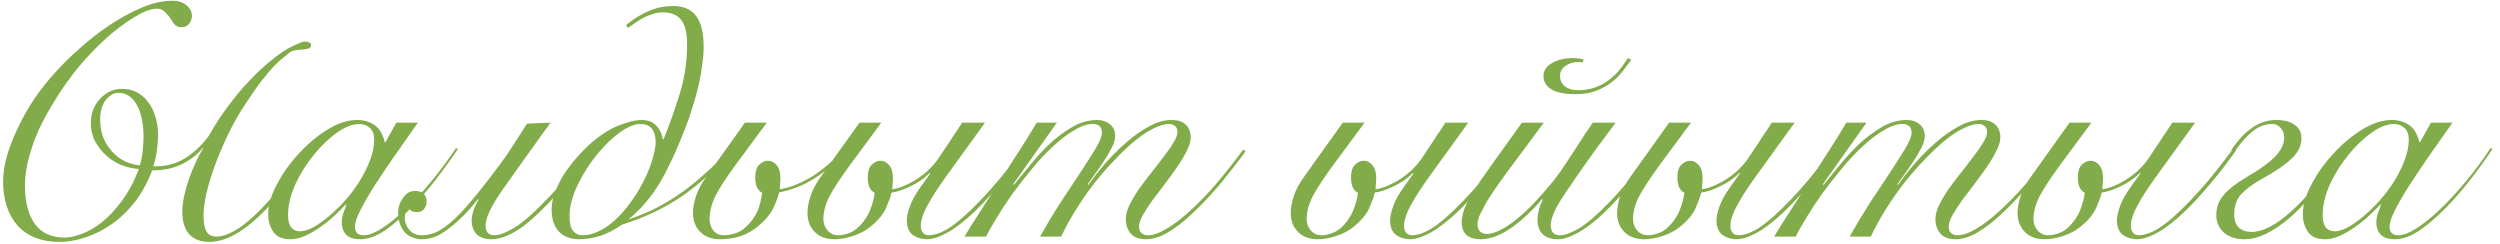 <?xml version="1.0" encoding="UTF-8"?> <svg xmlns="http://www.w3.org/2000/svg" width="317" height="31" viewBox="0 0 317 31" fill="none"><path d="M39.368 18.996C37.688 21.684 36.05 23.938 34.454 25.758C33.054 27.326 31.682 28.544 30.338 29.412C28.994 30.252 27.72 30.672 26.516 30.672C25.452 30.672 24.612 30.35 23.996 29.706C23.408 29.034 23.114 28.068 23.114 26.808C23.114 26.192 23.198 25.52 23.366 24.792C23.534 24.036 23.744 23.308 23.996 22.608C24.248 21.88 24.528 21.194 24.836 20.55C25.144 19.878 25.452 19.29 25.76 18.786L25.718 18.744C25.55 18.968 25.284 19.248 24.92 19.584C24.584 19.892 24.15 20.2 23.618 20.508C23.114 20.816 22.498 21.082 21.77 21.306C21.042 21.502 20.216 21.6 19.292 21.6C18.732 23.084 18.018 24.4 17.15 25.548C16.282 26.668 15.316 27.606 14.252 28.362C13.188 29.118 12.068 29.692 10.892 30.084C9.744 30.476 8.624 30.672 7.532 30.672C5.264 30.672 3.5 29.986 2.24 28.614C1.008 27.214 0.392 25.338 0.392 22.986C0.392 21.978 0.56 20.886 0.896 19.71C1.26 18.506 1.736 17.302 2.324 16.098C2.912 14.866 3.598 13.662 4.382 12.486C5.194 11.31 6.048 10.232 6.944 9.252C7.812 8.272 8.848 7.25 10.052 6.186C11.256 5.094 12.53 4.1 13.874 3.204C15.218 2.308 16.576 1.566 17.948 0.978C19.32 0.39 20.622 0.096 21.854 0.096C22.61 0.096 23.212 0.292 23.66 0.684C24.108 1.048 24.332 1.482 24.332 1.986C24.332 2.406 24.206 2.756 23.954 3.036C23.73 3.316 23.422 3.456 23.03 3.456C22.778 3.456 22.582 3.414 22.442 3.33C22.302 3.246 22.176 3.148 22.064 3.036C21.98 2.896 21.882 2.742 21.77 2.574C21.658 2.378 21.518 2.182 21.35 1.986C21.126 1.734 20.916 1.524 20.72 1.356C20.552 1.188 20.258 1.104 19.838 1.104C19.278 1.104 18.578 1.328 17.738 1.776C16.898 2.224 16.002 2.812 15.05 3.54C14.126 4.24 13.202 5.052 12.278 5.976C11.354 6.9 10.514 7.824 9.758 8.748C8.75 10.008 7.84 11.296 7.028 12.612C6.216 13.9 5.516 15.174 4.928 16.434C4.368 17.694 3.934 18.926 3.626 20.13C3.318 21.334 3.164 22.454 3.164 23.49C3.164 25.59 3.584 27.228 4.424 28.404C5.264 29.552 6.524 30.126 8.204 30.126C8.82 30.126 9.534 29.972 10.346 29.664C11.186 29.356 12.04 28.866 12.908 28.194C13.776 27.494 14.616 26.598 15.428 25.506C16.268 24.386 16.996 23.028 17.612 21.432C16.8 21.376 15.988 21.18 15.176 20.844C14.392 20.48 13.706 19.99 13.118 19.374C12.642 18.87 12.25 18.31 11.942 17.694C11.662 17.05 11.522 16.35 11.522 15.594C11.522 14.922 11.648 14.292 11.9 13.704C12.18 13.088 12.558 12.584 13.034 12.192C13.734 11.576 14.546 11.268 15.47 11.268C16.842 11.268 17.948 11.828 18.788 12.948C19.628 14.068 20.048 15.524 20.048 17.316C20.048 17.4 20.034 17.582 20.006 17.862C20.006 18.114 19.978 18.422 19.922 18.786C19.894 19.122 19.838 19.5 19.754 19.92C19.67 20.34 19.558 20.732 19.418 21.096C20.93 21.124 22.246 20.802 23.366 20.13C24.514 19.43 25.55 18.464 26.474 17.232C27.258 15.832 28.098 14.544 28.994 13.368C29.89 12.164 30.786 11.1 31.682 10.176C32.578 9.224 33.432 8.426 34.244 7.782C35.056 7.11 35.77 6.592 36.386 6.228C36.778 6.004 37.198 5.794 37.646 5.598C38.122 5.374 38.458 5.262 38.654 5.262C38.878 5.262 39.06 5.304 39.2 5.388C39.368 5.444 39.452 5.542 39.452 5.682C39.452 5.906 39.354 6.06 39.158 6.144C38.99 6.2 38.766 6.242 38.486 6.27C38.234 6.298 37.926 6.326 37.562 6.354C37.226 6.382 36.932 6.494 36.68 6.69C36.512 6.83 36.274 7.026 35.966 7.278C35.658 7.502 35.266 7.852 34.79 8.328C34.342 8.804 33.81 9.434 33.194 10.218C32.606 10.974 31.92 11.954 31.136 13.158C30.296 14.418 29.54 15.748 28.868 17.148C28.224 18.52 27.664 19.85 27.188 21.138C26.74 22.398 26.39 23.574 26.138 24.666C25.914 25.758 25.802 26.64 25.802 27.312C25.802 28.152 25.914 28.81 26.138 29.286C26.39 29.762 26.838 30 27.482 30C28.266 30 29.232 29.622 30.38 28.866C31.528 28.082 32.774 26.934 34.118 25.422C34.902 24.526 35.7 23.546 36.512 22.482C37.352 21.39 38.178 20.172 38.99 18.828L39.368 18.996ZM17.738 20.97C17.962 20.13 18.088 19.416 18.116 18.828C18.172 18.212 18.2 17.722 18.2 17.358C18.2 15.678 17.92 14.334 17.36 13.326C16.8 12.29 16.016 11.772 15.008 11.772C14.7 11.772 14.406 11.856 14.126 12.024C13.874 12.192 13.65 12.388 13.454 12.612C13.202 12.948 13.006 13.34 12.866 13.788C12.754 14.236 12.698 14.684 12.698 15.132C12.698 15.86 12.796 16.532 12.992 17.148C13.188 17.736 13.468 18.268 13.832 18.744C14.784 20.06 16.086 20.802 17.738 20.97ZM50.26 15.552H52.99C51.954 17.008 50.96 18.422 50.008 19.794C49.056 21.166 48.202 22.44 47.446 23.616C46.718 24.764 46.13 25.786 45.682 26.682C45.234 27.55 45.01 28.236 45.01 28.74C45.01 29.468 45.388 29.832 46.144 29.832C46.732 29.832 47.474 29.552 48.37 28.992C49.294 28.404 50.288 27.606 51.352 26.598C52.416 25.59 53.508 24.414 54.628 23.07C55.748 21.726 56.812 20.298 57.82 18.786L58.072 18.87C57.316 20.018 56.42 21.264 55.384 22.608C54.376 23.924 53.312 25.156 52.192 26.304C51.072 27.452 49.952 28.418 48.832 29.202C47.712 29.958 46.662 30.336 45.682 30.336C44.87 30.336 44.268 30.14 43.876 29.748C43.512 29.328 43.33 28.838 43.33 28.278C43.33 27.886 43.386 27.508 43.498 27.144C43.638 26.752 43.778 26.36 43.918 25.968L43.834 25.926C43.47 26.318 43.008 26.78 42.448 27.312C41.916 27.816 41.328 28.292 40.684 28.74C40.068 29.188 39.424 29.566 38.752 29.874C38.08 30.182 37.436 30.336 36.82 30.336C35.784 30.336 35.056 30.014 34.636 29.37C34.216 28.726 34.006 27.998 34.006 27.186C34.006 26.038 34.37 24.778 35.098 23.406C35.826 22.006 36.75 20.704 37.87 19.5C38.99 18.268 40.208 17.246 41.524 16.434C42.84 15.622 44.086 15.216 45.262 15.216C45.822 15.216 46.312 15.3 46.732 15.468C47.152 15.608 47.502 15.818 47.782 16.098C48.062 16.35 48.272 16.644 48.412 16.98C48.58 17.316 48.706 17.666 48.79 18.03H48.874L50.26 15.552ZM36.526 27.312C36.526 27.956 36.652 28.46 36.904 28.824C37.184 29.16 37.562 29.328 38.038 29.328C38.514 29.328 39.074 29.16 39.718 28.824C40.362 28.46 41.034 27.984 41.734 27.396C42.434 26.808 43.12 26.136 43.792 25.38C44.492 24.596 45.108 23.77 45.64 22.902C46.172 22.034 46.606 21.152 46.942 20.256C47.278 19.36 47.446 18.506 47.446 17.694C47.446 17.05 47.264 16.56 46.9 16.224C46.536 15.888 46.088 15.72 45.556 15.72C44.716 15.72 43.778 16.084 42.742 16.812C41.706 17.54 40.726 18.478 39.802 19.626C38.878 20.746 38.094 21.992 37.45 23.364C36.834 24.736 36.526 26.052 36.526 27.312ZM69.804 15.552C67.2 19.164 65.17 22.006 63.714 24.078C62.286 26.122 61.572 27.62 61.572 28.572C61.572 29.412 61.95 29.832 62.706 29.832C63.322 29.832 64.19 29.496 65.31 28.824C66.43 28.124 67.9 26.808 69.72 24.876C70.448 24.12 71.204 23.252 71.988 22.272C72.8 21.292 73.668 20.172 74.592 18.912L75.012 19.038C74.06 20.382 73.164 21.558 72.324 22.566C71.484 23.574 70.7 24.484 69.972 25.296C68.236 27.172 66.752 28.488 65.52 29.244C64.316 29.972 63.252 30.336 62.328 30.336C61.516 30.336 60.886 30.126 60.438 29.706C60.018 29.258 59.808 28.67 59.808 27.942C59.808 27.55 59.892 27.116 60.06 26.64C60.228 26.164 60.438 25.716 60.69 25.296L60.606 25.254C59.962 26.066 59.346 26.766 58.758 27.354C58.198 27.914 57.666 28.39 57.162 28.782C56.462 29.342 55.818 29.748 55.23 30C54.67 30.224 54.068 30.336 53.424 30.336C53.004 30.336 52.584 30.238 52.164 30.042C51.716 29.846 51.38 29.58 51.156 29.244C50.708 28.628 50.484 27.858 50.484 26.934C50.484 26.262 50.694 25.646 51.114 25.086C51.506 24.498 52.01 24.204 52.626 24.204C53.102 24.204 53.466 24.33 53.718 24.582C53.97 24.834 54.096 25.142 54.096 25.506C54.096 25.898 53.984 26.234 53.76 26.514C53.564 26.766 53.256 26.892 52.836 26.892C52.64 26.892 52.458 26.864 52.29 26.808C52.094 26.724 51.94 26.556 51.828 26.304C51.66 26.444 51.534 26.654 51.45 26.934C51.366 27.186 51.324 27.396 51.324 27.564C51.324 28.18 51.534 28.726 51.954 29.202C52.318 29.622 52.836 29.832 53.508 29.832C53.928 29.832 54.404 29.748 54.936 29.58C55.496 29.412 56.168 29.006 56.952 28.362C57.848 27.634 58.8 26.654 59.808 25.422C60.844 24.19 62.062 22.636 63.462 20.76C64.022 20.004 64.568 19.206 65.1 18.366C65.66 17.498 66.234 16.602 66.822 15.678L69.804 15.552ZM92.669 19.29C91.689 20.354 90.709 21.348 89.729 22.272C88.749 23.168 87.727 23.994 86.663 24.75C84.367 26.346 81.763 27.592 78.851 28.488C77.955 29.132 77.031 29.608 76.079 29.916C75.127 30.196 74.245 30.336 73.433 30.336C72.369 30.336 71.515 30.014 70.871 29.37C70.255 28.698 69.947 27.76 69.947 26.556C69.947 25.772 70.115 24.974 70.451 24.162C70.787 23.35 71.193 22.58 71.669 21.852C72.173 21.124 72.691 20.466 73.223 19.878C73.755 19.29 74.217 18.814 74.609 18.45C75.869 17.302 77.101 16.476 78.305 15.972C79.537 15.468 80.559 15.216 81.371 15.216C81.595 15.216 81.847 15.244 82.127 15.3C82.407 15.356 82.673 15.482 82.925 15.678C83.177 15.846 83.401 16.098 83.597 16.434C83.821 16.742 83.961 17.148 84.017 17.652H84.143C84.899 15.804 85.585 13.872 86.201 11.856C86.817 9.84 87.125 7.768 87.125 5.64C87.125 4.016 86.803 2.896 86.159 2.28C85.655 1.804 84.941 1.566 84.017 1.566C83.597 1.566 83.135 1.65 82.631 1.818C82.127 1.986 81.637 2.21 81.161 2.49C80.601 2.854 80.083 3.204 79.607 3.54L79.397 3.162C80.097 2.602 80.811 2.126 81.539 1.734C82.155 1.426 82.757 1.188 83.345 1.02C83.961 0.852 84.633 0.768 85.361 0.768C86.397 0.768 87.209 1.02 87.797 1.524C88.749 2.308 89.225 3.778 89.225 5.934C89.225 6.606 89.169 7.32 89.057 8.076C88.973 8.832 88.847 9.602 88.679 10.386C88.511 11.17 88.315 11.94 88.091 12.696C87.867 13.452 87.643 14.166 87.419 14.838C87.167 15.538 86.873 16.308 86.537 17.148C86.201 17.988 85.837 18.842 85.445 19.71C85.053 20.55 84.647 21.376 84.227 22.188C83.807 22.972 83.387 23.658 82.967 24.246C82.547 24.862 82.071 25.464 81.539 26.052C81.035 26.612 80.419 27.2 79.691 27.816C80.979 27.396 82.169 26.906 83.261 26.346C84.381 25.758 85.459 25.1 86.495 24.372C87.503 23.644 88.483 22.846 89.435 21.978C90.415 21.11 91.395 20.144 92.375 19.08L92.669 19.29ZM81.161 15.72C80.489 15.72 79.663 16.056 78.683 16.728C77.731 17.4 76.821 18.254 75.953 19.29C74.889 20.55 73.993 21.922 73.265 23.406C72.565 24.862 72.215 26.206 72.215 27.438C72.215 28.306 72.369 28.922 72.677 29.286C72.985 29.65 73.391 29.832 73.895 29.832C74.707 29.832 75.589 29.552 76.541 28.992C77.493 28.432 78.459 27.55 79.439 26.346C80.055 25.562 80.601 24.764 81.077 23.952C81.553 23.14 81.931 22.37 82.211 21.642C82.519 20.914 82.743 20.242 82.883 19.626C83.051 18.982 83.135 18.45 83.135 18.03C83.135 16.49 82.477 15.72 81.161 15.72ZM107.441 18.828C106.881 19.64 106.223 20.368 105.467 21.012C104.711 21.628 103.983 22.16 103.283 22.608C102.387 23.168 101.575 23.574 100.847 23.826C100.147 24.078 99.461 24.274 98.789 24.414C98.677 24.89 98.439 25.534 98.075 26.346C97.711 27.13 97.039 27.928 96.059 28.74C94.771 29.804 93.189 30.336 91.313 30.336C90.249 30.336 89.409 30.028 88.793 29.412C88.177 28.796 87.869 27.984 87.869 26.976C87.869 26.388 87.995 25.688 88.247 24.876C88.527 24.036 88.989 23.182 89.633 22.314L94.463 15.552H97.235L93.287 20.886C92.055 22.566 91.187 23.91 90.683 24.918C90.207 25.926 89.969 26.878 89.969 27.774C89.969 28.306 90.123 28.782 90.431 29.202C90.767 29.622 91.215 29.832 91.775 29.832C92.251 29.832 92.783 29.734 93.371 29.538C93.959 29.342 94.561 28.88 95.177 28.152C95.681 27.536 96.031 26.92 96.227 26.304C96.423 25.688 96.563 25.072 96.647 24.456C96.367 24.316 96.143 24.078 95.975 23.742C95.835 23.378 95.765 22.972 95.765 22.524C95.765 21.74 95.933 21.194 96.269 20.886C96.633 20.55 96.997 20.382 97.361 20.382C97.809 20.382 98.187 20.578 98.495 20.97C98.803 21.334 98.957 21.866 98.957 22.566C98.957 22.93 98.943 23.182 98.915 23.322C98.915 23.462 98.901 23.686 98.873 23.994C99.489 23.91 100.147 23.728 100.847 23.448C101.547 23.168 102.247 22.818 102.947 22.398C103.675 21.95 104.431 21.376 105.215 20.676C106.027 19.976 106.685 19.276 107.189 18.576L107.441 18.828ZM119.861 22.524C118.881 23.896 118.167 25.002 117.719 25.842C117.355 26.486 117.103 27.032 116.963 27.48C116.823 27.928 116.753 28.306 116.753 28.614C116.753 29.006 116.851 29.314 117.047 29.538C117.243 29.734 117.481 29.832 117.761 29.832C118.097 29.832 118.475 29.762 118.895 29.622C119.315 29.482 119.777 29.258 120.281 28.95C120.813 28.614 121.401 28.166 122.045 27.606C122.689 27.046 123.417 26.346 124.229 25.506C125.013 24.694 125.853 23.756 126.749 22.692C127.645 21.6 128.625 20.34 129.689 18.912L130.109 19.038C129.045 20.55 128.037 21.866 127.085 22.986C126.161 24.106 125.293 25.086 124.481 25.926C123.893 26.542 123.291 27.116 122.675 27.648C122.059 28.18 121.443 28.656 120.827 29.076C120.211 29.468 119.623 29.776 119.063 30C118.503 30.224 117.985 30.336 117.509 30.336C116.865 30.336 116.277 30.154 115.745 29.79C115.241 29.398 114.989 28.782 114.989 27.942C114.989 27.466 115.115 26.878 115.367 26.178C115.619 25.45 116.067 24.638 116.711 23.742L117.971 21.978L117.887 21.936C117.215 22.608 116.403 23.168 115.451 23.616C114.555 24.064 113.757 24.33 113.057 24.414C112.945 24.89 112.707 25.548 112.343 26.388C111.979 27.2 111.307 27.998 110.327 28.782C109.739 29.258 109.025 29.636 108.185 29.916C107.345 30.196 106.561 30.336 105.833 30.336C104.769 30.336 103.929 30.028 103.313 29.412C102.697 28.796 102.389 27.984 102.389 26.976C102.389 26.388 102.515 25.688 102.767 24.876C103.047 24.036 103.509 23.182 104.153 22.314L108.983 15.552H111.755L107.807 20.886C106.575 22.566 105.693 23.91 105.161 24.918C104.657 25.926 104.405 26.878 104.405 27.774C104.405 28.306 104.573 28.782 104.909 29.202C105.273 29.622 105.735 29.832 106.295 29.832C106.743 29.832 107.247 29.72 107.807 29.496C108.367 29.272 108.913 28.824 109.445 28.152C109.921 27.536 110.257 26.92 110.453 26.304C110.677 25.688 110.831 25.072 110.915 24.456C110.635 24.316 110.411 24.078 110.243 23.742C110.103 23.378 110.033 22.972 110.033 22.524C110.033 21.74 110.201 21.194 110.537 20.886C110.901 20.55 111.265 20.382 111.629 20.382C112.077 20.382 112.455 20.578 112.763 20.97C113.071 21.334 113.225 21.866 113.225 22.566C113.225 22.93 113.211 23.182 113.183 23.322C113.183 23.462 113.169 23.686 113.141 23.994C113.589 23.938 114.051 23.812 114.527 23.616C115.003 23.42 115.479 23.182 115.955 22.902C116.515 22.566 117.047 22.174 117.551 21.726C118.083 21.25 118.545 20.732 118.937 20.172C119.133 19.892 119.357 19.556 119.609 19.164C119.889 18.744 120.169 18.324 120.449 17.904C120.729 17.456 121.009 17.036 121.289 16.644C121.569 16.224 121.807 15.86 122.003 15.552H124.901L119.861 22.524ZM122.296 30C122.912 28.964 123.626 27.83 124.438 26.598C125.222 25.366 126.02 24.12 126.832 22.86C127.672 21.572 128.484 20.312 129.268 19.08C130.08 17.82 130.808 16.644 131.452 15.552H134.014L128.47 23.364L128.554 23.448C129.086 22.804 129.73 22.02 130.486 21.096C131.242 20.144 132.068 19.234 132.964 18.366C133.888 17.498 134.868 16.756 135.904 16.14C136.94 15.524 138.004 15.216 139.096 15.216C139.768 15.216 140.314 15.398 140.734 15.762C141.182 16.098 141.406 16.602 141.406 17.274C141.406 17.666 141.266 18.142 140.986 18.702C140.706 19.262 140.37 19.836 139.978 20.424C139.614 20.984 139.236 21.53 138.844 22.062C138.452 22.594 138.144 23.028 137.92 23.364L138.004 23.448C138.592 22.608 139.292 21.712 140.104 20.76C140.944 19.808 141.826 18.926 142.75 18.114C143.702 17.274 144.668 16.588 145.648 16.056C146.656 15.496 147.622 15.216 148.546 15.216C149.358 15.216 149.96 15.412 150.352 15.804C150.772 16.196 150.982 16.742 150.982 17.442C150.982 17.918 150.814 18.478 150.478 19.122C150.17 19.766 149.764 20.452 149.26 21.18C148.784 21.88 148.266 22.594 147.706 23.322C147.146 24.05 146.614 24.75 146.11 25.422C145.634 26.094 145.228 26.724 144.892 27.312C144.584 27.872 144.43 28.348 144.43 28.74C144.43 29.076 144.528 29.342 144.724 29.538C144.948 29.734 145.214 29.832 145.522 29.832C146.194 29.832 146.978 29.566 147.874 29.034C148.798 28.502 149.778 27.76 150.814 26.808C151.878 25.856 152.984 24.722 154.132 23.406C155.28 22.062 156.442 20.592 157.618 18.996L157.954 19.164C156.806 20.732 155.658 22.202 154.51 23.574C153.362 24.918 152.242 26.094 151.15 27.102C150.086 28.11 149.05 28.908 148.042 29.496C147.062 30.056 146.152 30.336 145.312 30.336C144.444 30.336 143.8 30.098 143.38 29.622C142.96 29.118 142.75 28.502 142.75 27.774C142.75 27.242 142.904 26.654 143.212 26.01C143.548 25.338 143.954 24.652 144.43 23.952C144.934 23.252 145.466 22.552 146.026 21.852C146.586 21.152 147.104 20.48 147.58 19.836C148.084 19.192 148.49 18.604 148.798 18.072C149.134 17.54 149.302 17.106 149.302 16.77C149.302 16.378 149.19 16.112 148.966 15.972C148.77 15.804 148.518 15.72 148.21 15.72C147.65 15.72 146.992 15.916 146.236 16.308C145.48 16.672 144.682 17.204 143.842 17.904C143.03 18.576 142.19 19.374 141.322 20.298C140.454 21.194 139.6 22.174 138.76 23.238C137.948 24.274 137.178 25.38 136.45 26.556C135.722 27.704 135.092 28.852 134.56 30H131.872C132.656 28.6 133.496 27.2 134.392 25.8C135.316 24.4 136.17 23.112 136.954 21.936C137.738 20.732 138.396 19.696 138.928 18.828C139.46 17.932 139.726 17.274 139.726 16.854C139.726 16.098 139.334 15.72 138.55 15.72C137.85 15.72 137.066 15.986 136.198 16.518C135.33 17.022 134.448 17.694 133.552 18.534C132.656 19.346 131.774 20.284 130.906 21.348C130.038 22.384 129.212 23.434 128.428 24.498C127.672 25.562 127 26.584 126.412 27.564C125.824 28.516 125.362 29.328 125.026 30H122.296ZM181.138 22.524C180.158 23.896 179.444 25.002 178.996 25.842C178.632 26.486 178.38 27.032 178.24 27.48C178.1 27.928 178.03 28.306 178.03 28.614C178.03 29.006 178.128 29.314 178.324 29.538C178.52 29.734 178.758 29.832 179.038 29.832C179.374 29.832 179.752 29.762 180.172 29.622C180.592 29.482 181.054 29.258 181.558 28.95C182.09 28.614 182.678 28.166 183.322 27.606C183.966 27.046 184.694 26.346 185.506 25.506C186.29 24.694 187.13 23.756 188.026 22.692C188.922 21.6 189.902 20.34 190.966 18.912L191.386 19.038C190.322 20.55 189.314 21.866 188.362 22.986C187.438 24.106 186.57 25.086 185.758 25.926C185.17 26.542 184.568 27.116 183.952 27.648C183.336 28.18 182.72 28.656 182.104 29.076C181.488 29.468 180.9 29.776 180.34 30C179.78 30.224 179.262 30.336 178.786 30.336C178.142 30.336 177.554 30.154 177.022 29.79C176.518 29.398 176.266 28.782 176.266 27.942C176.266 27.466 176.392 26.878 176.644 26.178C176.896 25.45 177.344 24.638 177.988 23.742L179.248 21.978L179.164 21.936C178.492 22.608 177.68 23.168 176.728 23.616C175.832 24.064 175.034 24.33 174.334 24.414C174.222 24.89 173.984 25.548 173.62 26.388C173.256 27.2 172.584 27.998 171.604 28.782C171.016 29.258 170.302 29.636 169.462 29.916C168.622 30.196 167.838 30.336 167.11 30.336C166.046 30.336 165.206 30.028 164.59 29.412C163.974 28.796 163.666 27.984 163.666 26.976C163.666 26.388 163.792 25.688 164.044 24.876C164.324 24.036 164.786 23.182 165.43 22.314L170.26 15.552H173.032L169.084 20.886C167.852 22.566 166.97 23.91 166.438 24.918C165.934 25.926 165.682 26.878 165.682 27.774C165.682 28.306 165.85 28.782 166.186 29.202C166.55 29.622 167.012 29.832 167.572 29.832C168.02 29.832 168.524 29.72 169.084 29.496C169.644 29.272 170.19 28.824 170.722 28.152C171.198 27.536 171.534 26.92 171.73 26.304C171.954 25.688 172.108 25.072 172.192 24.456C171.912 24.316 171.688 24.078 171.52 23.742C171.38 23.378 171.31 22.972 171.31 22.524C171.31 21.74 171.478 21.194 171.814 20.886C172.178 20.55 172.542 20.382 172.906 20.382C173.354 20.382 173.732 20.578 174.04 20.97C174.348 21.334 174.502 21.866 174.502 22.566C174.502 22.93 174.488 23.182 174.46 23.322C174.46 23.462 174.446 23.686 174.418 23.994C174.866 23.938 175.328 23.812 175.804 23.616C176.28 23.42 176.756 23.182 177.232 22.902C177.792 22.566 178.324 22.174 178.828 21.726C179.36 21.25 179.822 20.732 180.214 20.172C180.41 19.892 180.634 19.556 180.886 19.164C181.166 18.744 181.446 18.324 181.726 17.904C182.006 17.456 182.286 17.036 182.566 16.644C182.846 16.224 183.084 15.86 183.28 15.552H186.178L181.138 22.524ZM204.868 15.552C203.86 16.896 202.964 18.1 202.18 19.164C201.424 20.228 200.752 21.18 200.164 22.02C199.492 23 198.918 23.84 198.442 24.54C197.994 25.212 197.63 25.8 197.35 26.304C197.098 26.808 196.916 27.242 196.804 27.606C196.692 27.942 196.636 28.264 196.636 28.572C196.636 29.412 197.028 29.832 197.812 29.832C198.372 29.832 199.156 29.552 200.164 28.992C201.172 28.404 202.488 27.27 204.112 25.59C205.624 24.05 207.472 21.824 209.656 18.912L210.076 19.038C209.068 20.466 208.074 21.768 207.094 22.944C206.142 24.092 205.232 25.114 204.364 26.01C202.936 27.494 201.634 28.586 200.458 29.286C199.31 29.986 198.33 30.336 197.518 30.336C196.706 30.336 196.076 30.126 195.628 29.706C195.18 29.258 194.956 28.67 194.956 27.942C194.956 27.074 195.18 26.192 195.628 25.296L195.544 25.254C194.312 26.682 193.08 27.844 191.848 28.74C190.364 29.804 189.006 30.336 187.774 30.336C186.15 30.336 185.338 29.608 185.338 28.152C185.338 27.844 185.408 27.424 185.548 26.892C185.688 26.36 186.094 25.52 186.766 24.372C187.046 23.924 187.368 23.434 187.732 22.902C188.096 22.37 188.53 21.754 189.034 21.054L192.982 15.552H195.754L191.05 21.894C190.574 22.538 190.084 23.224 189.58 23.952C189.076 24.68 188.698 25.268 188.446 25.716C188.138 26.276 187.9 26.724 187.732 27.06C187.592 27.368 187.494 27.62 187.438 27.816C187.382 28.012 187.354 28.166 187.354 28.278C187.354 28.362 187.354 28.446 187.354 28.53C187.354 28.866 187.466 29.146 187.69 29.37C187.914 29.566 188.18 29.664 188.488 29.664C189.748 29.664 191.414 28.698 193.486 26.766C193.822 26.458 194.186 26.094 194.578 25.674C194.998 25.226 195.404 24.778 195.796 24.33C196.216 23.854 196.608 23.392 196.972 22.944C197.336 22.468 197.658 22.034 197.938 21.642C198.134 21.362 198.386 20.984 198.694 20.508C199.03 20.004 199.38 19.472 199.744 18.912C200.136 18.324 200.514 17.736 200.878 17.148C201.27 16.56 201.634 16.028 201.97 15.552H204.868ZM206.842 7.572C206.45 8.132 206.03 8.692 205.582 9.252C205.162 9.784 204.616 10.274 203.944 10.722C203.384 11.086 202.782 11.38 202.138 11.604C201.494 11.828 200.724 11.94 199.828 11.94C198.4 11.94 197.35 11.73 196.678 11.31C196.034 10.89 195.712 10.33 195.712 9.63C195.712 8.958 196.076 8.412 196.804 7.992C197.532 7.572 198.414 7.362 199.45 7.362C199.898 7.362 200.346 7.418 200.794 7.53L200.71 7.908C200.57 7.88 200.374 7.866 200.122 7.866C199.478 7.866 198.932 8.034 198.484 8.37C198.036 8.678 197.812 9.098 197.812 9.63C197.812 10.162 198.008 10.596 198.4 10.932C198.82 11.268 199.366 11.436 200.038 11.436C200.822 11.436 201.508 11.338 202.096 11.142C202.712 10.946 203.258 10.68 203.734 10.344C204.294 9.952 204.784 9.518 205.204 9.042C205.624 8.538 206.03 7.978 206.422 7.362L206.842 7.572ZM222.523 22.524C221.543 23.896 220.829 25.002 220.381 25.842C220.017 26.486 219.765 27.032 219.625 27.48C219.485 27.928 219.415 28.306 219.415 28.614C219.415 29.006 219.513 29.314 219.709 29.538C219.905 29.734 220.143 29.832 220.423 29.832C220.759 29.832 221.137 29.762 221.557 29.622C221.977 29.482 222.439 29.258 222.943 28.95C223.475 28.614 224.063 28.166 224.707 27.606C225.351 27.046 226.079 26.346 226.891 25.506C227.675 24.694 228.515 23.756 229.411 22.692C230.307 21.6 231.287 20.34 232.351 18.912L232.771 19.038C231.707 20.55 230.699 21.866 229.747 22.986C228.823 24.106 227.955 25.086 227.143 25.926C226.555 26.542 225.953 27.116 225.337 27.648C224.721 28.18 224.105 28.656 223.489 29.076C222.873 29.468 222.285 29.776 221.725 30C221.165 30.224 220.647 30.336 220.171 30.336C219.527 30.336 218.939 30.154 218.407 29.79C217.903 29.398 217.651 28.782 217.651 27.942C217.651 27.466 217.777 26.878 218.029 26.178C218.281 25.45 218.729 24.638 219.373 23.742L220.633 21.978L220.549 21.936C219.877 22.608 219.065 23.168 218.113 23.616C217.217 24.064 216.419 24.33 215.719 24.414C215.607 24.89 215.369 25.548 215.005 26.388C214.641 27.2 213.969 27.998 212.989 28.782C212.401 29.258 211.687 29.636 210.847 29.916C210.007 30.196 209.223 30.336 208.495 30.336C207.431 30.336 206.591 30.028 205.975 29.412C205.359 28.796 205.051 27.984 205.051 26.976C205.051 26.388 205.177 25.688 205.429 24.876C205.709 24.036 206.171 23.182 206.815 22.314L211.645 15.552H214.417L210.469 20.886C209.237 22.566 208.355 23.91 207.823 24.918C207.319 25.926 207.067 26.878 207.067 27.774C207.067 28.306 207.235 28.782 207.571 29.202C207.935 29.622 208.397 29.832 208.957 29.832C209.405 29.832 209.909 29.72 210.469 29.496C211.029 29.272 211.575 28.824 212.107 28.152C212.583 27.536 212.919 26.92 213.115 26.304C213.339 25.688 213.493 25.072 213.577 24.456C213.297 24.316 213.073 24.078 212.905 23.742C212.765 23.378 212.695 22.972 212.695 22.524C212.695 21.74 212.863 21.194 213.199 20.886C213.563 20.55 213.927 20.382 214.291 20.382C214.739 20.382 215.117 20.578 215.425 20.97C215.733 21.334 215.887 21.866 215.887 22.566C215.887 22.93 215.873 23.182 215.845 23.322C215.845 23.462 215.831 23.686 215.803 23.994C216.251 23.938 216.713 23.812 217.189 23.616C217.665 23.42 218.141 23.182 218.617 22.902C219.177 22.566 219.709 22.174 220.213 21.726C220.745 21.25 221.207 20.732 221.599 20.172C221.795 19.892 222.019 19.556 222.271 19.164C222.551 18.744 222.831 18.324 223.111 17.904C223.391 17.456 223.671 17.036 223.951 16.644C224.231 16.224 224.469 15.86 224.665 15.552H227.563L222.523 22.524ZM224.959 30C225.575 28.964 226.289 27.83 227.101 26.598C227.885 25.366 228.683 24.12 229.495 22.86C230.335 21.572 231.147 20.312 231.931 19.08C232.743 17.82 233.471 16.644 234.115 15.552H236.677L231.133 23.364L231.217 23.448C231.749 22.804 232.393 22.02 233.149 21.096C233.905 20.144 234.731 19.234 235.627 18.366C236.551 17.498 237.531 16.756 238.567 16.14C239.603 15.524 240.667 15.216 241.759 15.216C242.431 15.216 242.977 15.398 243.397 15.762C243.845 16.098 244.069 16.602 244.069 17.274C244.069 17.666 243.929 18.142 243.649 18.702C243.369 19.262 243.033 19.836 242.641 20.424C242.277 20.984 241.899 21.53 241.507 22.062C241.115 22.594 240.807 23.028 240.583 23.364L240.667 23.448C241.255 22.608 241.955 21.712 242.767 20.76C243.607 19.808 244.489 18.926 245.413 18.114C246.365 17.274 247.331 16.588 248.311 16.056C249.319 15.496 250.285 15.216 251.209 15.216C252.021 15.216 252.623 15.412 253.015 15.804C253.435 16.196 253.645 16.742 253.645 17.442C253.645 17.918 253.477 18.478 253.141 19.122C252.833 19.766 252.427 20.452 251.923 21.18C251.447 21.88 250.929 22.594 250.369 23.322C249.809 24.05 249.277 24.75 248.773 25.422C248.297 26.094 247.891 26.724 247.555 27.312C247.247 27.872 247.093 28.348 247.093 28.74C247.093 29.076 247.191 29.342 247.387 29.538C247.611 29.734 247.877 29.832 248.185 29.832C248.857 29.832 249.641 29.566 250.537 29.034C251.461 28.502 252.441 27.76 253.477 26.808C254.541 25.856 255.647 24.722 256.795 23.406C257.943 22.062 259.105 20.592 260.281 18.996L260.617 19.164C259.469 20.732 258.321 22.202 257.173 23.574C256.025 24.918 254.905 26.094 253.813 27.102C252.749 28.11 251.713 28.908 250.705 29.496C249.725 30.056 248.815 30.336 247.975 30.336C247.107 30.336 246.463 30.098 246.043 29.622C245.623 29.118 245.413 28.502 245.413 27.774C245.413 27.242 245.567 26.654 245.875 26.01C246.211 25.338 246.617 24.652 247.093 23.952C247.597 23.252 248.129 22.552 248.689 21.852C249.249 21.152 249.767 20.48 250.243 19.836C250.747 19.192 251.153 18.604 251.461 18.072C251.797 17.54 251.965 17.106 251.965 16.77C251.965 16.378 251.853 16.112 251.629 15.972C251.433 15.804 251.181 15.72 250.873 15.72C250.313 15.72 249.655 15.916 248.899 16.308C248.143 16.672 247.345 17.204 246.505 17.904C245.693 18.576 244.853 19.374 243.985 20.298C243.117 21.194 242.263 22.174 241.423 23.238C240.611 24.274 239.841 25.38 239.113 26.556C238.385 27.704 237.755 28.852 237.223 30H234.535C235.319 28.6 236.159 27.2 237.055 25.8C237.979 24.4 238.833 23.112 239.617 21.936C240.401 20.732 241.059 19.696 241.591 18.828C242.123 17.932 242.389 17.274 242.389 16.854C242.389 16.098 241.997 15.72 241.213 15.72C240.513 15.72 239.729 15.986 238.861 16.518C237.993 17.022 237.111 17.694 236.215 18.534C235.319 19.346 234.437 20.284 233.569 21.348C232.701 22.384 231.875 23.434 231.091 24.498C230.335 25.562 229.663 26.584 229.075 27.564C228.487 28.516 228.025 29.328 227.689 30H224.959ZM273.3 22.524C272.32 23.896 271.606 25.002 271.158 25.842C270.794 26.486 270.542 27.032 270.402 27.48C270.262 27.928 270.192 28.306 270.192 28.614C270.192 29.006 270.29 29.314 270.486 29.538C270.682 29.734 270.92 29.832 271.2 29.832C271.536 29.832 271.914 29.762 272.334 29.622C272.754 29.482 273.216 29.258 273.72 28.95C274.252 28.614 274.84 28.166 275.484 27.606C276.128 27.046 276.856 26.346 277.668 25.506C278.452 24.694 279.292 23.756 280.188 22.692C281.084 21.6 282.064 20.34 283.128 18.912L283.548 19.038C282.484 20.55 281.476 21.866 280.524 22.986C279.6 24.106 278.732 25.086 277.92 25.926C277.332 26.542 276.73 27.116 276.114 27.648C275.498 28.18 274.882 28.656 274.266 29.076C273.65 29.468 273.062 29.776 272.502 30C271.942 30.224 271.424 30.336 270.948 30.336C270.304 30.336 269.716 30.154 269.184 29.79C268.68 29.398 268.428 28.782 268.428 27.942C268.428 27.466 268.554 26.878 268.806 26.178C269.058 25.45 269.506 24.638 270.15 23.742L271.41 21.978L271.326 21.936C270.654 22.608 269.842 23.168 268.89 23.616C267.994 24.064 267.196 24.33 266.496 24.414C266.384 24.89 266.146 25.548 265.782 26.388C265.418 27.2 264.746 27.998 263.766 28.782C263.178 29.258 262.464 29.636 261.624 29.916C260.784 30.196 260 30.336 259.272 30.336C258.208 30.336 257.368 30.028 256.752 29.412C256.136 28.796 255.828 27.984 255.828 26.976C255.828 26.388 255.954 25.688 256.206 24.876C256.486 24.036 256.948 23.182 257.592 22.314L262.422 15.552H265.194L261.246 20.886C260.014 22.566 259.132 23.91 258.6 24.918C258.096 25.926 257.844 26.878 257.844 27.774C257.844 28.306 258.012 28.782 258.348 29.202C258.712 29.622 259.174 29.832 259.734 29.832C260.182 29.832 260.686 29.72 261.246 29.496C261.806 29.272 262.352 28.824 262.884 28.152C263.36 27.536 263.696 26.92 263.892 26.304C264.116 25.688 264.27 25.072 264.354 24.456C264.074 24.316 263.85 24.078 263.682 23.742C263.542 23.378 263.472 22.972 263.472 22.524C263.472 21.74 263.64 21.194 263.976 20.886C264.34 20.55 264.704 20.382 265.068 20.382C265.516 20.382 265.894 20.578 266.202 20.97C266.51 21.334 266.664 21.866 266.664 22.566C266.664 22.93 266.65 23.182 266.622 23.322C266.622 23.462 266.608 23.686 266.58 23.994C267.028 23.938 267.49 23.812 267.966 23.616C268.442 23.42 268.918 23.182 269.394 22.902C269.954 22.566 270.486 22.174 270.99 21.726C271.522 21.25 271.984 20.732 272.376 20.172C272.572 19.892 272.796 19.556 273.048 19.164C273.328 18.744 273.608 18.324 273.888 17.904C274.168 17.456 274.448 17.036 274.728 16.644C275.008 16.224 275.246 15.86 275.442 15.552H278.34L273.3 22.524ZM282.918 19.038C283.786 17.75 284.682 16.798 285.606 16.182C286.53 15.538 287.538 15.216 288.63 15.216C289.638 15.216 290.422 15.426 290.982 15.846C291.542 16.238 291.822 16.798 291.822 17.526C291.822 18.478 291.402 19.346 290.562 20.13C289.722 20.914 288.518 21.74 286.95 22.608C285.774 23.252 284.864 23.91 284.22 24.582C283.604 25.226 283.296 26.094 283.296 27.186C283.296 27.914 283.492 28.474 283.884 28.866C284.304 29.23 284.836 29.412 285.48 29.412C286.908 29.412 288.574 28.558 290.478 26.85C292.41 25.142 294.622 22.454 297.114 18.786L297.408 18.996C294.888 22.832 292.55 25.688 290.394 27.564C288.238 29.412 286.32 30.336 284.64 30.336C283.52 30.336 282.638 30.056 281.994 29.496C281.35 28.908 281.028 28.166 281.028 27.27C281.028 26.626 281.154 26.052 281.406 25.548C281.686 25.044 282.036 24.596 282.456 24.204C282.904 23.784 283.408 23.392 283.968 23.028C284.528 22.664 285.116 22.3 285.732 21.936C286.208 21.656 286.67 21.348 287.118 21.012C287.594 20.676 288.014 20.326 288.378 19.962C288.77 19.57 289.078 19.164 289.302 18.744C289.526 18.324 289.638 17.89 289.638 17.442C289.638 16.938 289.484 16.532 289.176 16.224C288.896 15.888 288.546 15.72 288.126 15.72C287.23 15.72 286.404 16.028 285.648 16.644C284.892 17.232 284.108 18.114 283.296 19.29L282.918 19.038ZM308.248 15.552H310.978C309.942 17.008 308.948 18.422 307.996 19.794C307.044 21.166 306.19 22.44 305.434 23.616C304.706 24.764 304.118 25.786 303.67 26.682C303.222 27.55 302.998 28.236 302.998 28.74C302.998 29.468 303.376 29.832 304.132 29.832C304.72 29.832 305.462 29.552 306.358 28.992C307.282 28.404 308.276 27.606 309.34 26.598C310.404 25.59 311.496 24.414 312.616 23.07C313.736 21.726 314.8 20.298 315.808 18.786L316.06 18.87C315.304 20.018 314.408 21.264 313.372 22.608C312.364 23.924 311.3 25.156 310.18 26.304C309.06 27.452 307.94 28.418 306.82 29.202C305.7 29.958 304.65 30.336 303.67 30.336C302.858 30.336 302.256 30.14 301.864 29.748C301.5 29.328 301.318 28.838 301.318 28.278C301.318 27.886 301.374 27.508 301.486 27.144C301.626 26.752 301.766 26.36 301.906 25.968L301.822 25.926C301.458 26.318 300.996 26.78 300.436 27.312C299.904 27.816 299.316 28.292 298.672 28.74C298.056 29.188 297.412 29.566 296.74 29.874C296.068 30.182 295.424 30.336 294.808 30.336C293.772 30.336 293.044 30.014 292.624 29.37C292.204 28.726 291.994 27.998 291.994 27.186C291.994 26.038 292.358 24.778 293.086 23.406C293.814 22.006 294.738 20.704 295.858 19.5C296.978 18.268 298.196 17.246 299.512 16.434C300.828 15.622 302.074 15.216 303.25 15.216C303.81 15.216 304.3 15.3 304.72 15.468C305.14 15.608 305.49 15.818 305.77 16.098C306.05 16.35 306.26 16.644 306.4 16.98C306.568 17.316 306.694 17.666 306.778 18.03H306.862L308.248 15.552ZM294.514 27.312C294.514 27.956 294.64 28.46 294.892 28.824C295.172 29.16 295.55 29.328 296.026 29.328C296.502 29.328 297.062 29.16 297.706 28.824C298.35 28.46 299.022 27.984 299.722 27.396C300.422 26.808 301.108 26.136 301.78 25.38C302.48 24.596 303.096 23.77 303.628 22.902C304.16 22.034 304.594 21.152 304.93 20.256C305.266 19.36 305.434 18.506 305.434 17.694C305.434 17.05 305.252 16.56 304.888 16.224C304.524 15.888 304.076 15.72 303.544 15.72C302.704 15.72 301.766 16.084 300.73 16.812C299.694 17.54 298.714 18.478 297.79 19.626C296.866 20.746 296.082 21.992 295.438 23.364C294.822 24.736 294.514 26.052 294.514 27.312Z" fill="#82AB4A"></path></svg> 